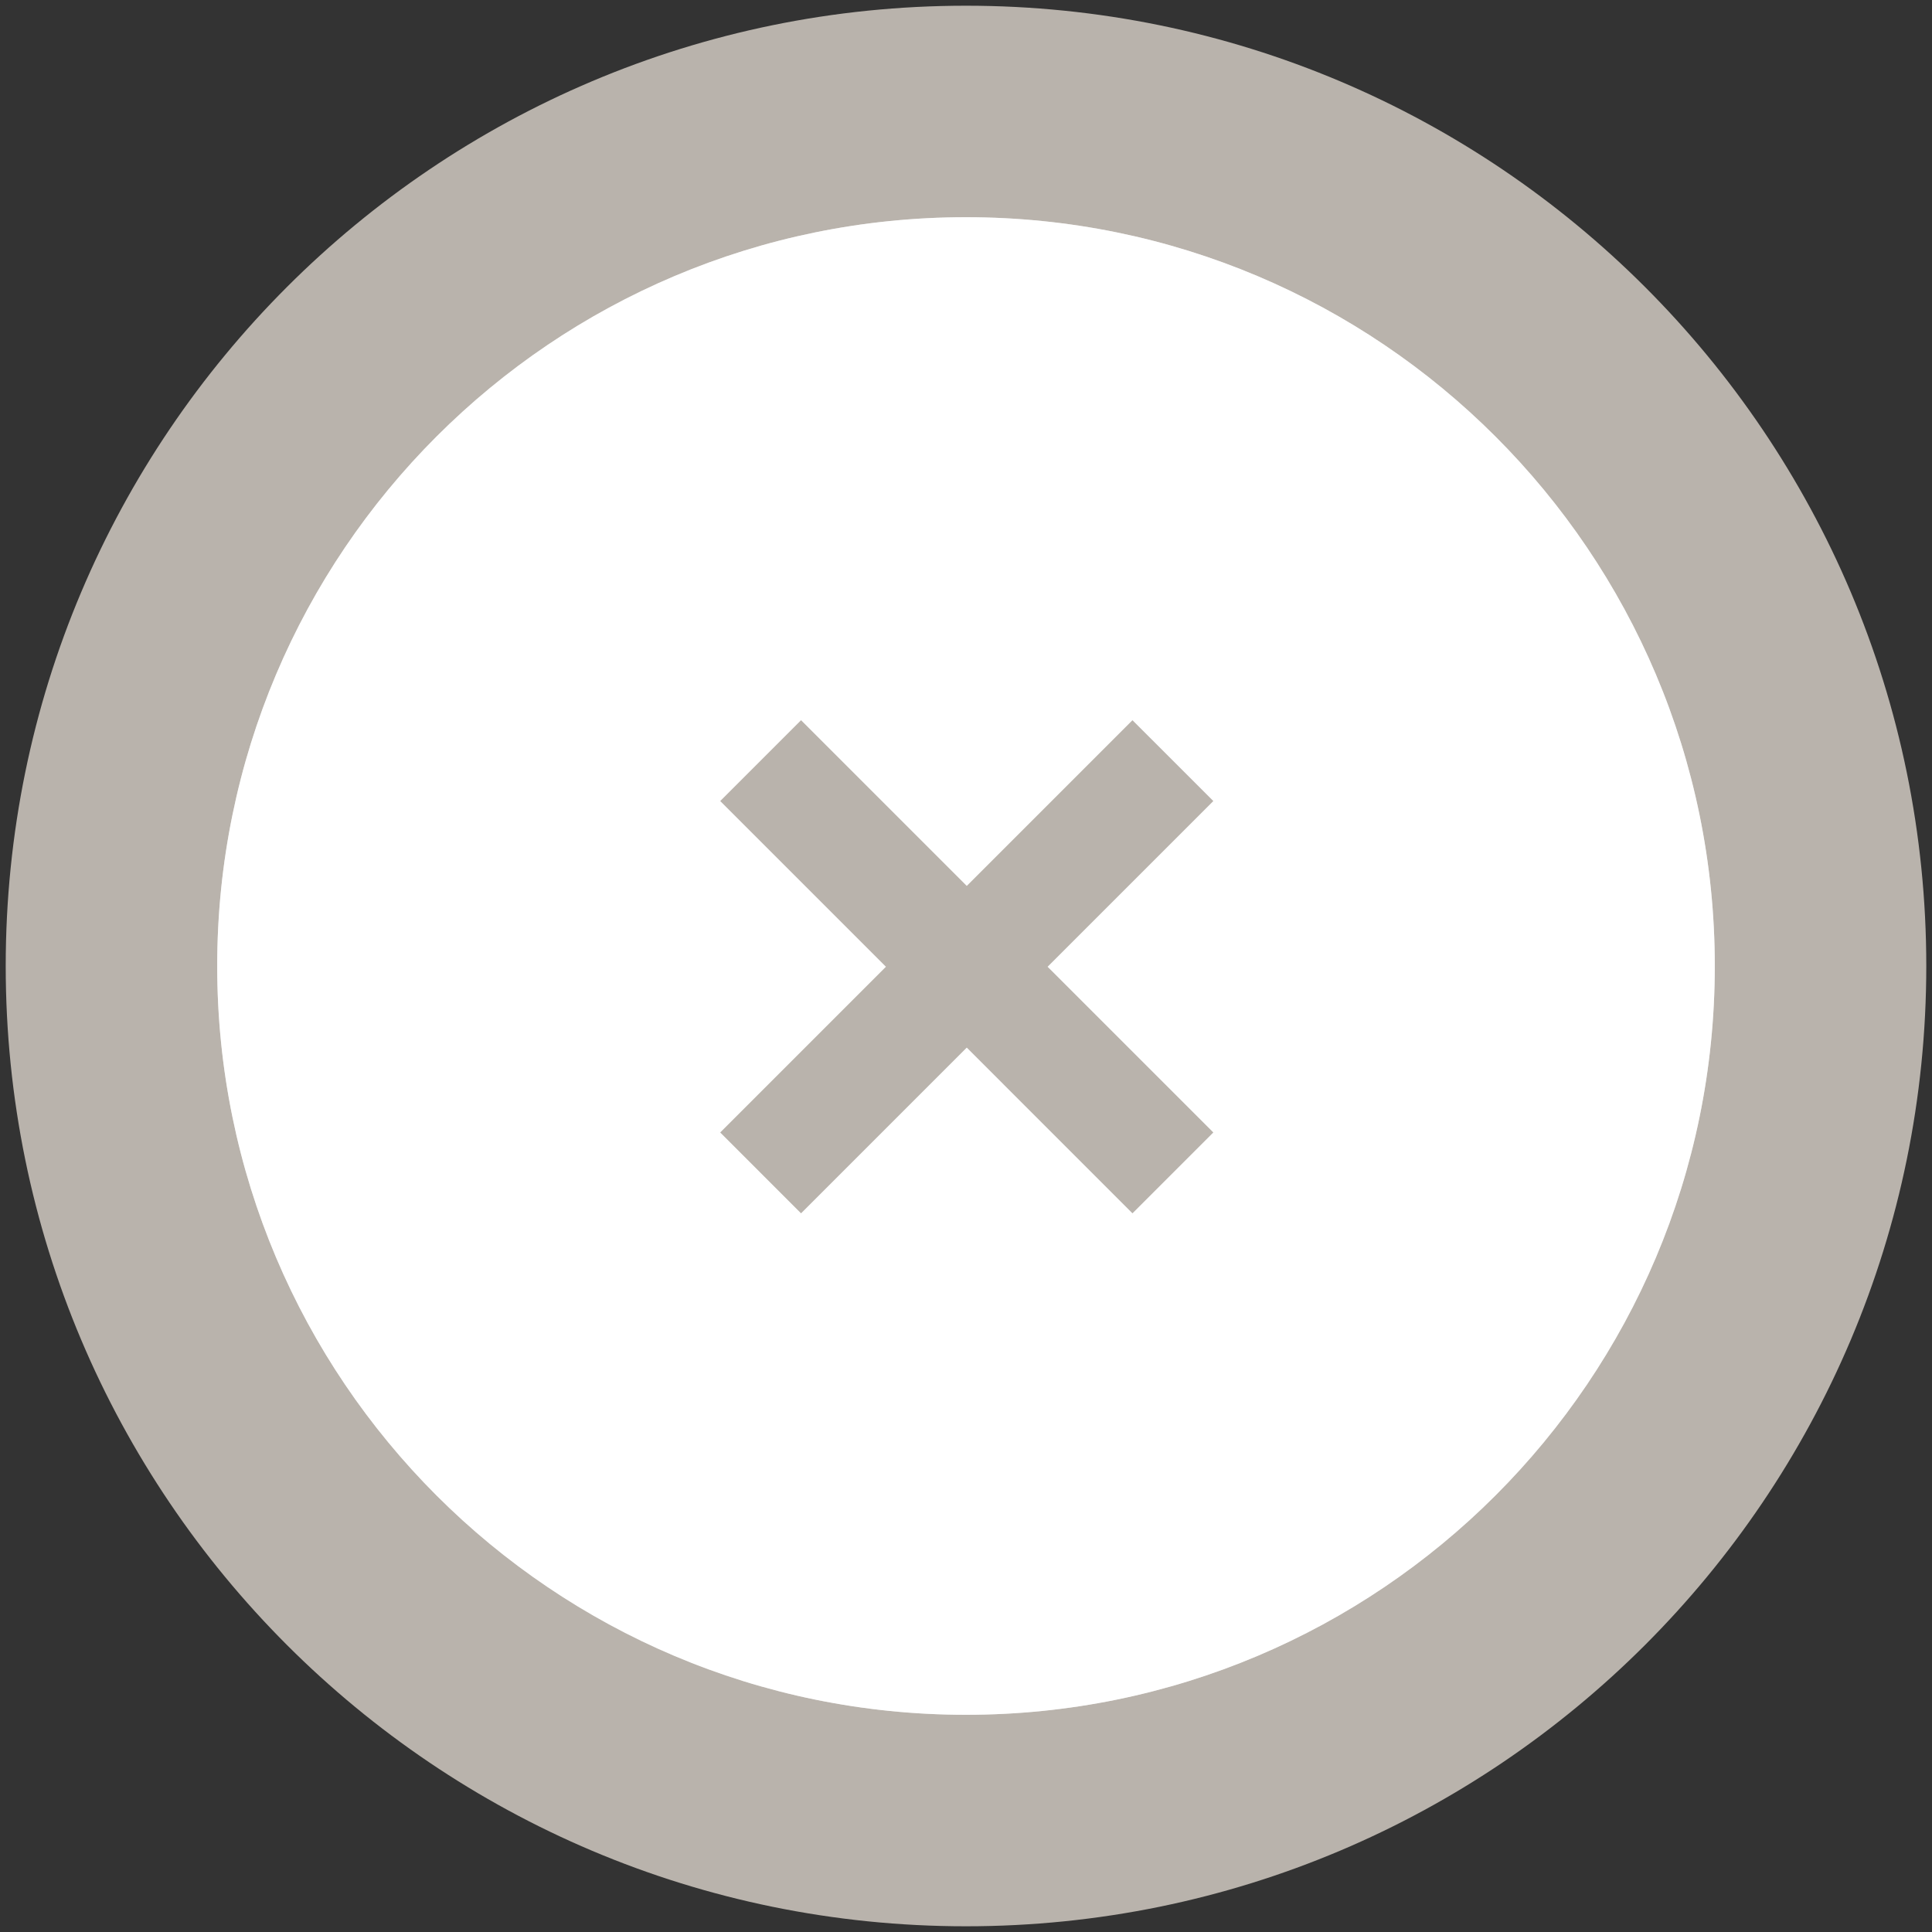 <?xml version="1.0" encoding="UTF-8"?> <svg xmlns="http://www.w3.org/2000/svg" width="169" height="169" viewBox="0 0 169 169" fill="none"><rect x="0" y="0" width="169" height="169" fill="#333333" stroke="none"/><g clip-path="url(#clip0_387_104)"><path d="M84.5 168.5C130.892 168.5 168.5 130.892 168.5 84.5C168.5 38.108 130.892 0.5 84.5 0.5C38.108 0.5 0.5 38.108 0.5 84.5C0.5 130.892 38.108 168.5 84.5 168.5Z" fill="#B9B3AC"></path><path d="M84.5 150C120.675 150 150 120.675 150 84.5C150 48.325 120.675 19 84.5 19C48.325 19 19 48.325 19 84.5C19 120.675 48.325 150 84.5 150Z" fill="white"></path><path d="M84.5 150C120.675 150 150 120.675 150 84.5C150 48.325 120.675 19 84.5 19C48.325 19 19 48.325 19 84.5C19 120.675 48.325 150 84.5 150Z" fill="white" fill-opacity="0.5"></path><path fill-rule="evenodd" clip-rule="evenodd" d="M91.638 84.567L106.134 99.062L99.062 106.134L84.567 91.638L70.071 106.134L63 99.062L77.496 84.567L63 70.07L70.071 63L84.567 77.496L99.062 63L106.134 70.071L91.638 84.567Z" fill="#B9B3AC"></path></g><defs><clipPath id="clip0_387_104"><rect width="169" height="169" fill="white"></rect></clipPath></defs></svg> 